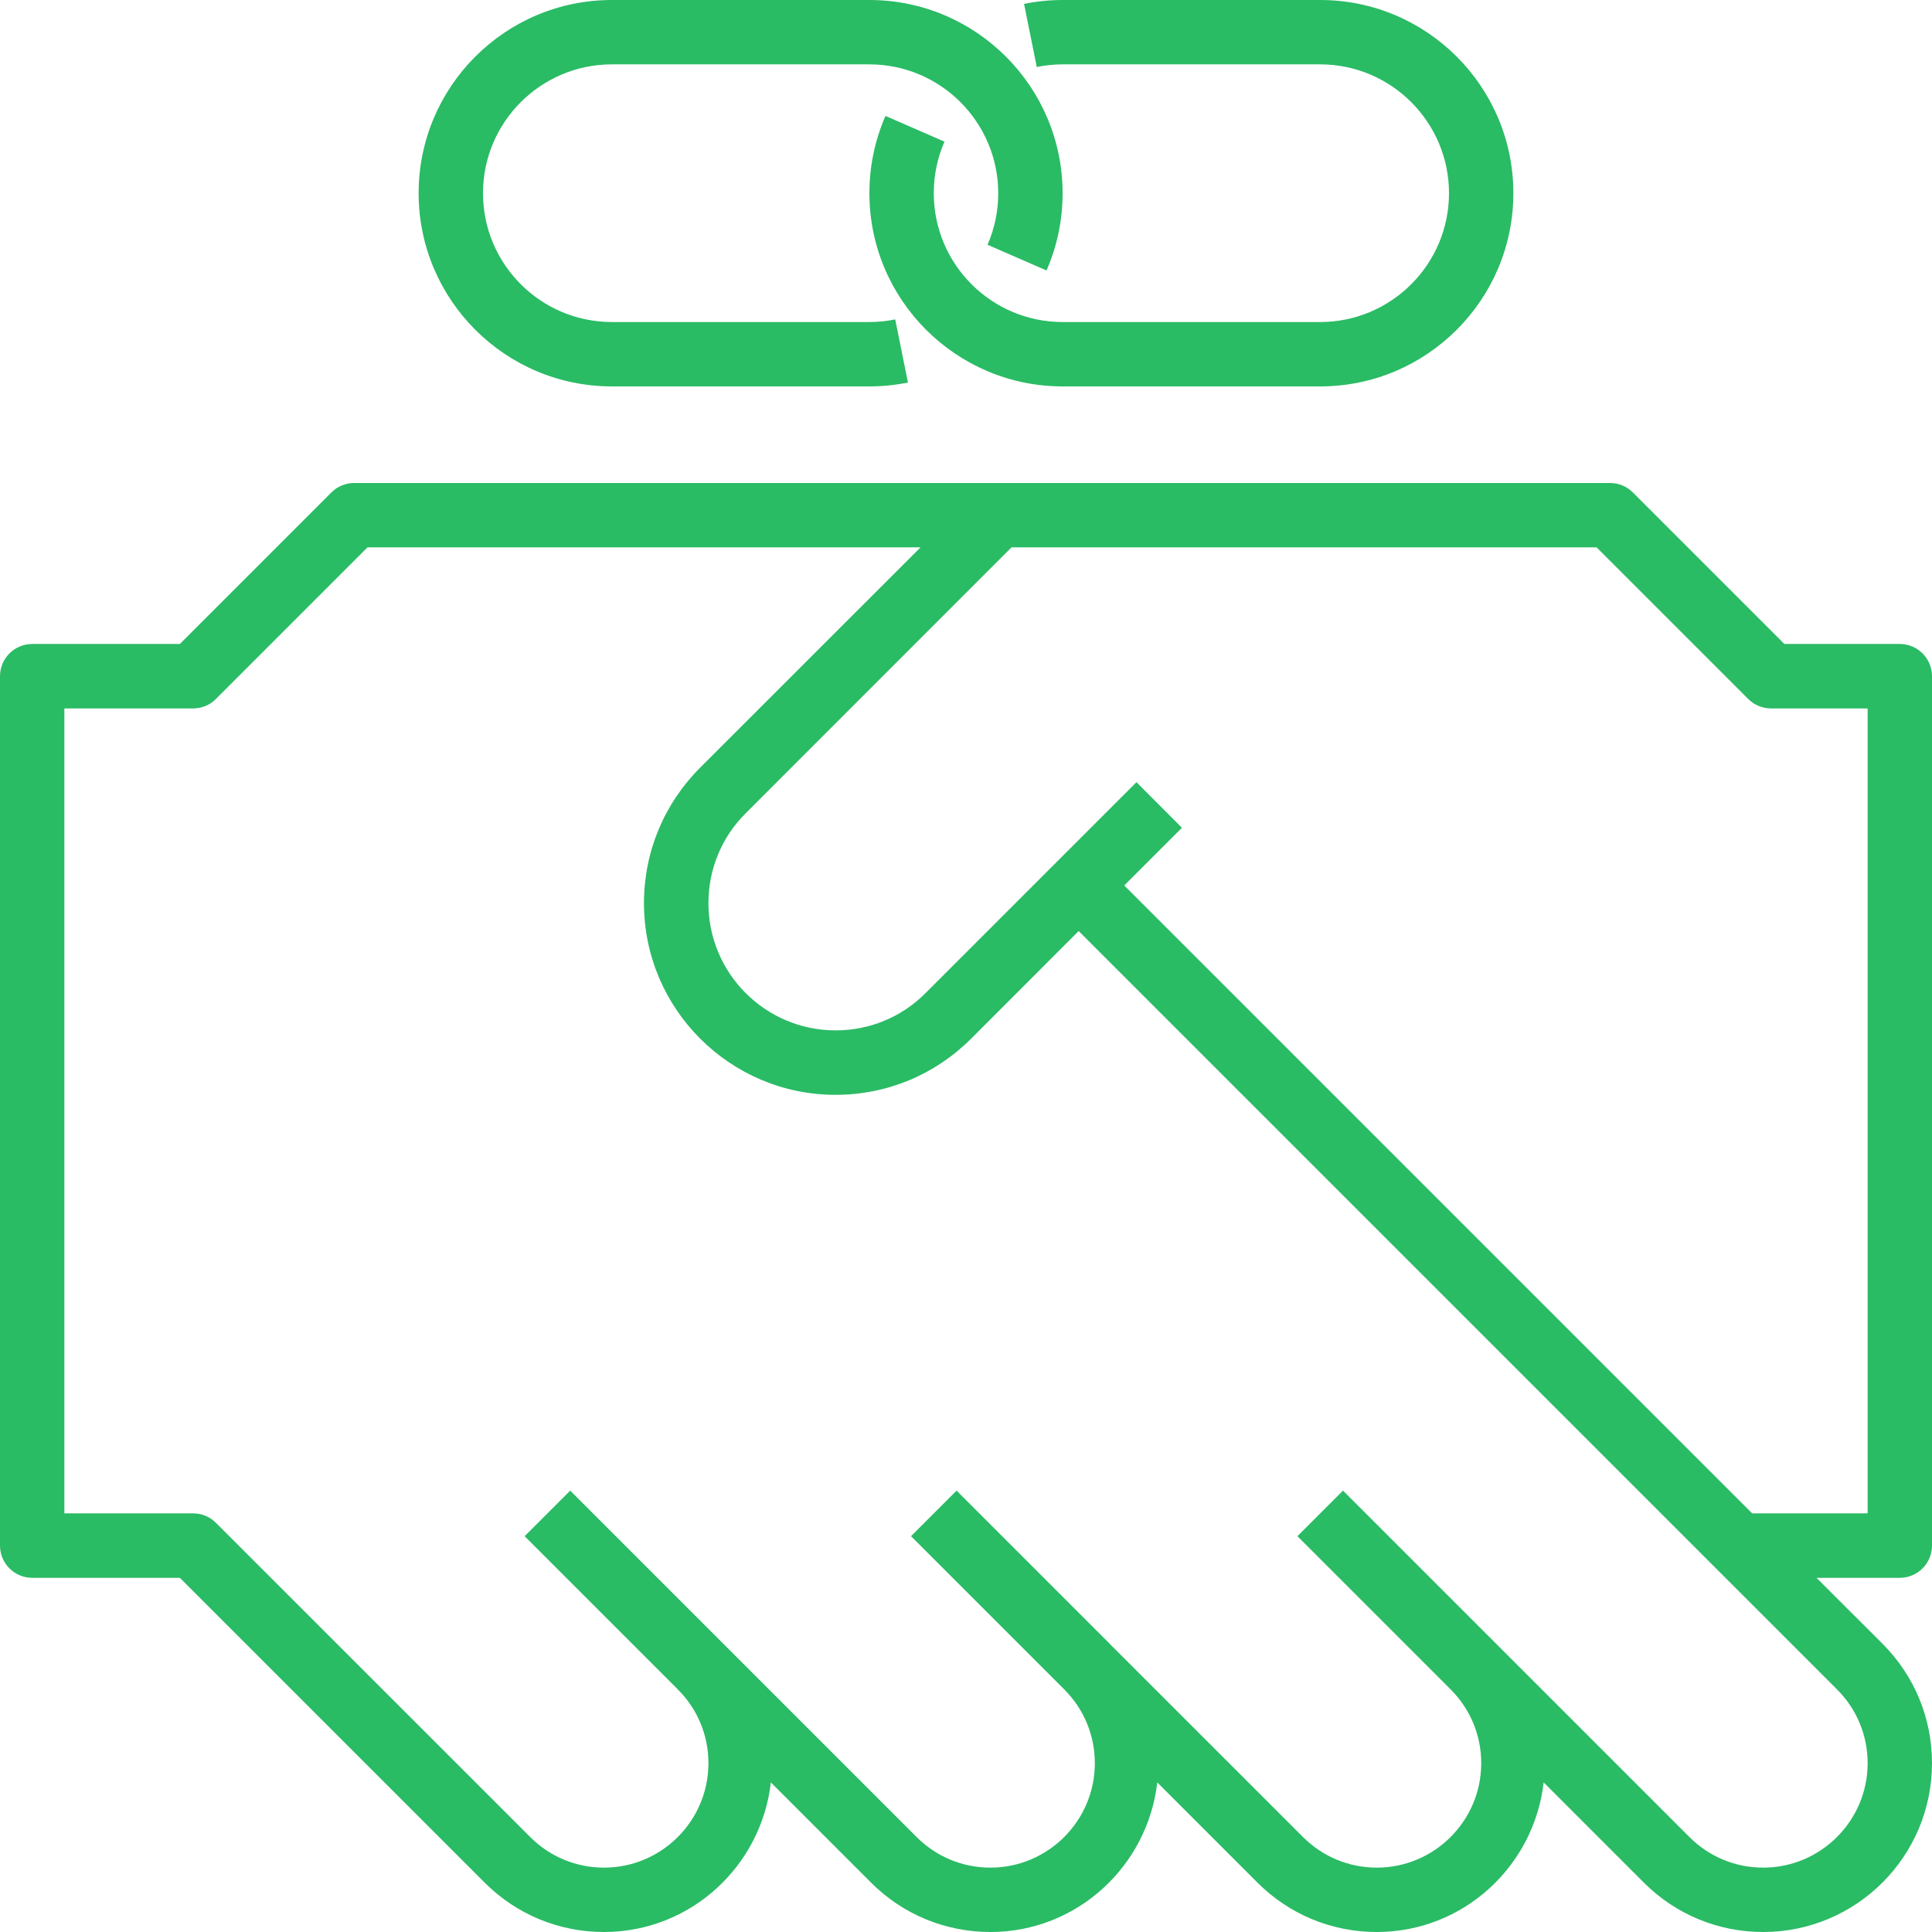 <svg width="22" height="22" viewBox="0 0 22 22" fill="none" xmlns="http://www.w3.org/2000/svg">
<path d="M21.633 7.333H20.319L18.593 5.607C18.524 5.538 18.431 5.5 18.333 5.5H11.367H4.033C3.936 5.5 3.843 5.538 3.774 5.607L2.048 7.333H0.367C0.164 7.333 0 7.498 0 7.7V17.6C0 17.802 0.164 17.967 0.367 17.967H2.048L5.518 21.437C5.881 21.8 6.364 22 6.878 22C7.863 22 8.668 21.252 8.778 20.297L9.918 21.437C10.281 21.8 10.764 22 11.278 22C12.263 22 13.068 21.252 13.178 20.297L14.318 21.437C14.681 21.8 15.164 22 15.678 22C16.663 22 17.468 21.252 17.578 20.297L18.718 21.437C19.081 21.8 19.564 22 20.078 22C21.138 22 22 21.138 22 20.078C22 19.565 21.8 19.082 21.437 18.718L20.685 17.967H21.633C21.836 17.967 22 17.802 22 17.6V7.7C22 7.498 21.836 7.333 21.633 7.333ZM21.267 20.078C21.267 20.733 20.733 21.267 20.078 21.267C19.76 21.267 19.462 21.143 19.237 20.918L17.038 18.719L17.037 18.718L15.293 16.974L14.774 17.493L16.518 19.237C16.743 19.462 16.867 19.76 16.867 20.078C16.867 20.733 16.334 21.267 15.678 21.267C15.36 21.267 15.062 21.143 14.837 20.918L12.637 18.719L12.637 18.718L10.893 16.974L10.374 17.493L12.118 19.237C12.343 19.462 12.467 19.76 12.467 20.078C12.467 20.733 11.934 21.267 11.278 21.267C10.96 21.267 10.662 21.143 10.437 20.918L8.238 18.719L8.237 18.718L6.493 16.974L5.974 17.493L7.718 19.237C7.943 19.462 8.067 19.76 8.067 20.078C8.067 20.733 7.534 21.267 6.878 21.267C6.56 21.267 6.262 21.143 6.037 20.918L2.459 17.341C2.391 17.272 2.298 17.233 2.2 17.233H0.733V8.067H2.2C2.298 8.067 2.391 8.028 2.459 7.959L4.185 6.233H10.482L7.972 8.742C7.56 9.155 7.333 9.702 7.333 10.285C7.333 11.488 8.312 12.467 9.515 12.467C10.098 12.467 10.645 12.24 11.058 11.828L12.283 10.602L20.918 19.237C21.143 19.462 21.267 19.76 21.267 20.078ZM21.267 17.233H19.952L12.802 10.083L13.459 9.426L12.941 8.907L10.539 11.309C10.266 11.583 9.902 11.733 9.515 11.733C8.716 11.733 8.067 11.084 8.067 10.285C8.067 9.898 8.217 9.534 8.491 9.261L11.518 6.233H18.181L19.907 7.959C19.976 8.028 20.069 8.067 20.167 8.067H21.267V17.233ZM9.9 0H6.967C5.753 0 4.767 0.987 4.767 2.2C4.767 3.413 5.753 4.4 6.967 4.4H9.9C10.047 4.4 10.195 4.385 10.339 4.356L10.194 3.637C10.098 3.657 9.999 3.667 9.9 3.667H6.967C6.158 3.667 5.5 3.009 5.5 2.2C5.5 1.391 6.158 0.733 6.967 0.733H9.9C10.709 0.733 11.367 1.391 11.367 2.2C11.367 2.404 11.326 2.602 11.245 2.787L11.917 3.08C12.038 2.802 12.1 2.506 12.1 2.2C12.1 0.987 11.113 0 9.9 0Z" fill="#2ABB65"/>
<path d="M10.083 1.32C9.962 1.598 9.9 1.894 9.9 2.2C9.9 3.413 10.887 4.4 12.1 4.4H15.033C16.247 4.4 17.233 3.413 17.233 2.2C17.233 0.987 16.247 0 15.033 0H12.1C11.953 0 11.805 0.015 11.661 0.044L11.806 0.763C11.902 0.743 12.001 0.733 12.1 0.733H15.033C15.842 0.733 16.5 1.391 16.5 2.2C16.5 3.009 15.842 3.667 15.033 3.667H12.1C11.291 3.667 10.633 3.009 10.633 2.2C10.633 1.996 10.674 1.798 10.755 1.613L10.083 1.32Z" fill="#2ABB65"/>
</svg>
